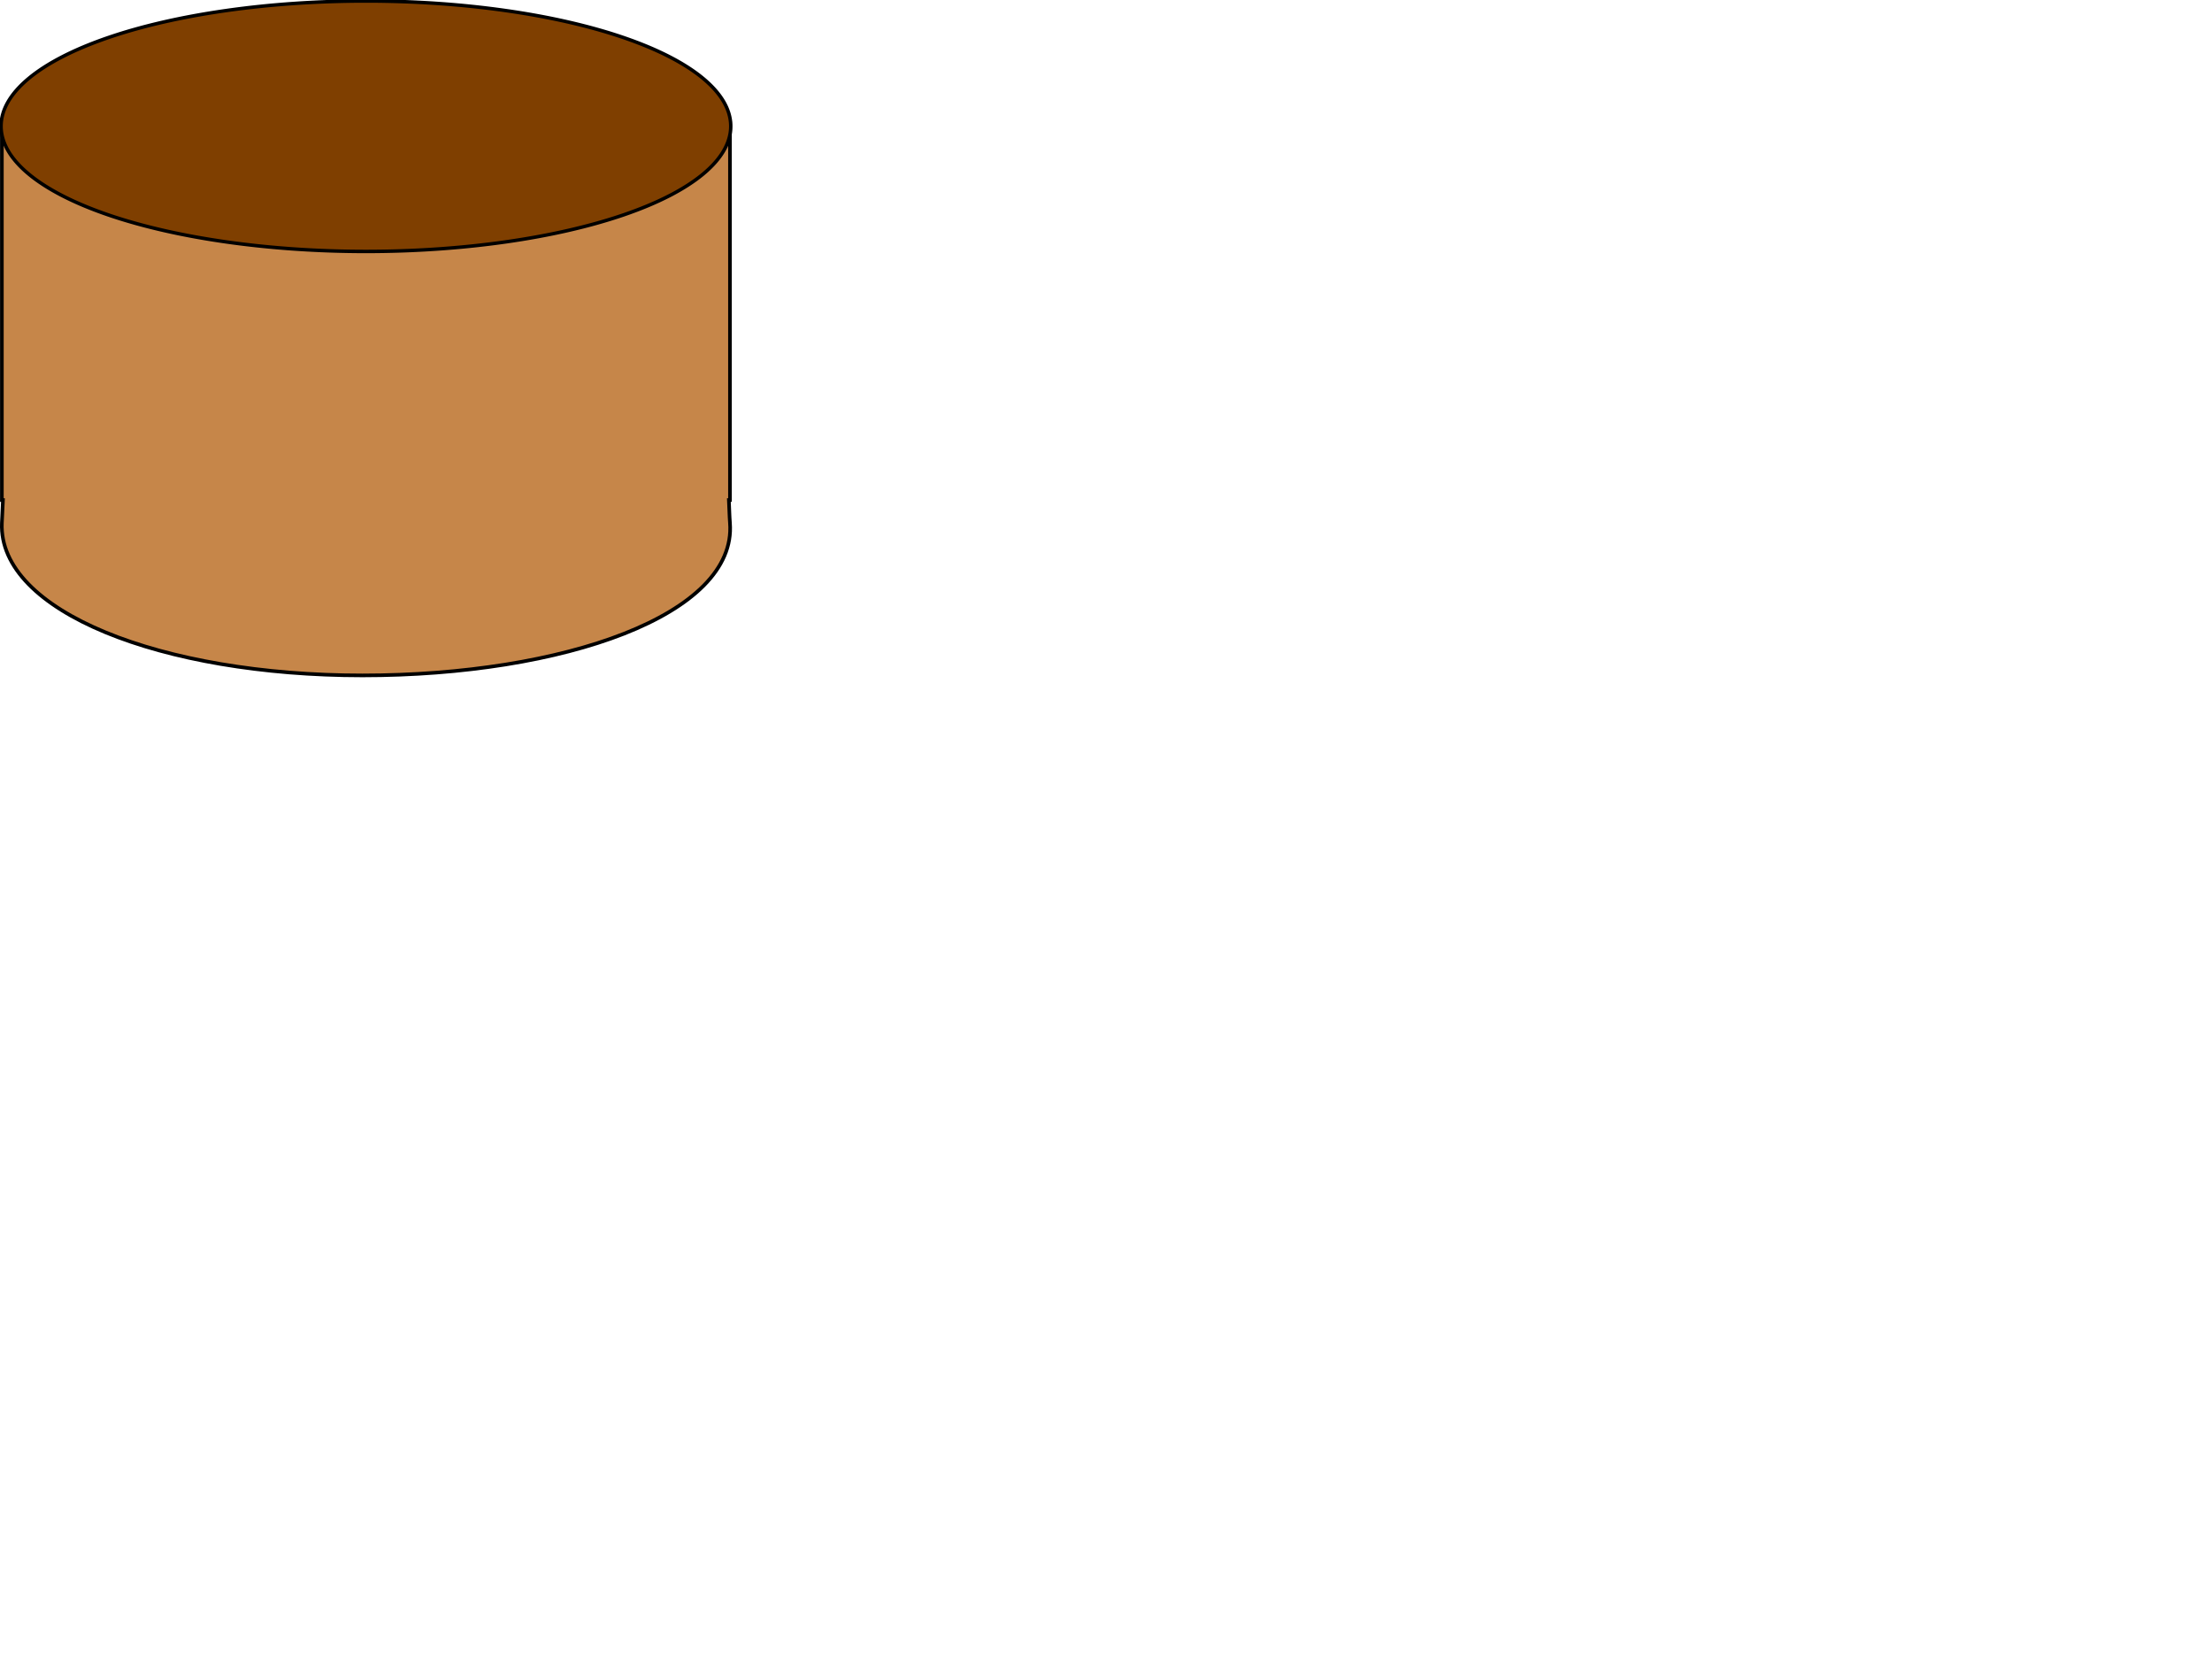 <?xml version="1.0"?><svg width="640" height="480" xmlns="http://www.w3.org/2000/svg">
 <title>Blue database</title>
 <g>
  <title>Layer 1</title>
  <path fill="#c68649" stroke="#000000" stroke-width="1.047" d="m105.87,35.536c-0.211,0 -0.414,0.033 -0.624,0.034l-104.706,0l0,109.113l0.312,0c-0.115,2.215 -0.223,4.409 -0.312,6.654c-1.01,25.537 46.178,44.081 104.32,44.081c58.142,0 108.361,-17.534 106.341,-44.081c-0.171,-2.24 -0.197,-4.439 -0.312,-6.654l0.312,0l0,-109.113l-104.706,0c-0.21,-0.001 -0.413,-0.034 -0.624,-0.034z" id="path7240"/>
  <path fill="#7f3f00" stroke="#000000" d="m211.432,36.524a105.561,36.23 0 1 1-211.122,0a105.561,36.23 0 1 1211.122,0z" id="path5773"/>
 </g>
</svg>